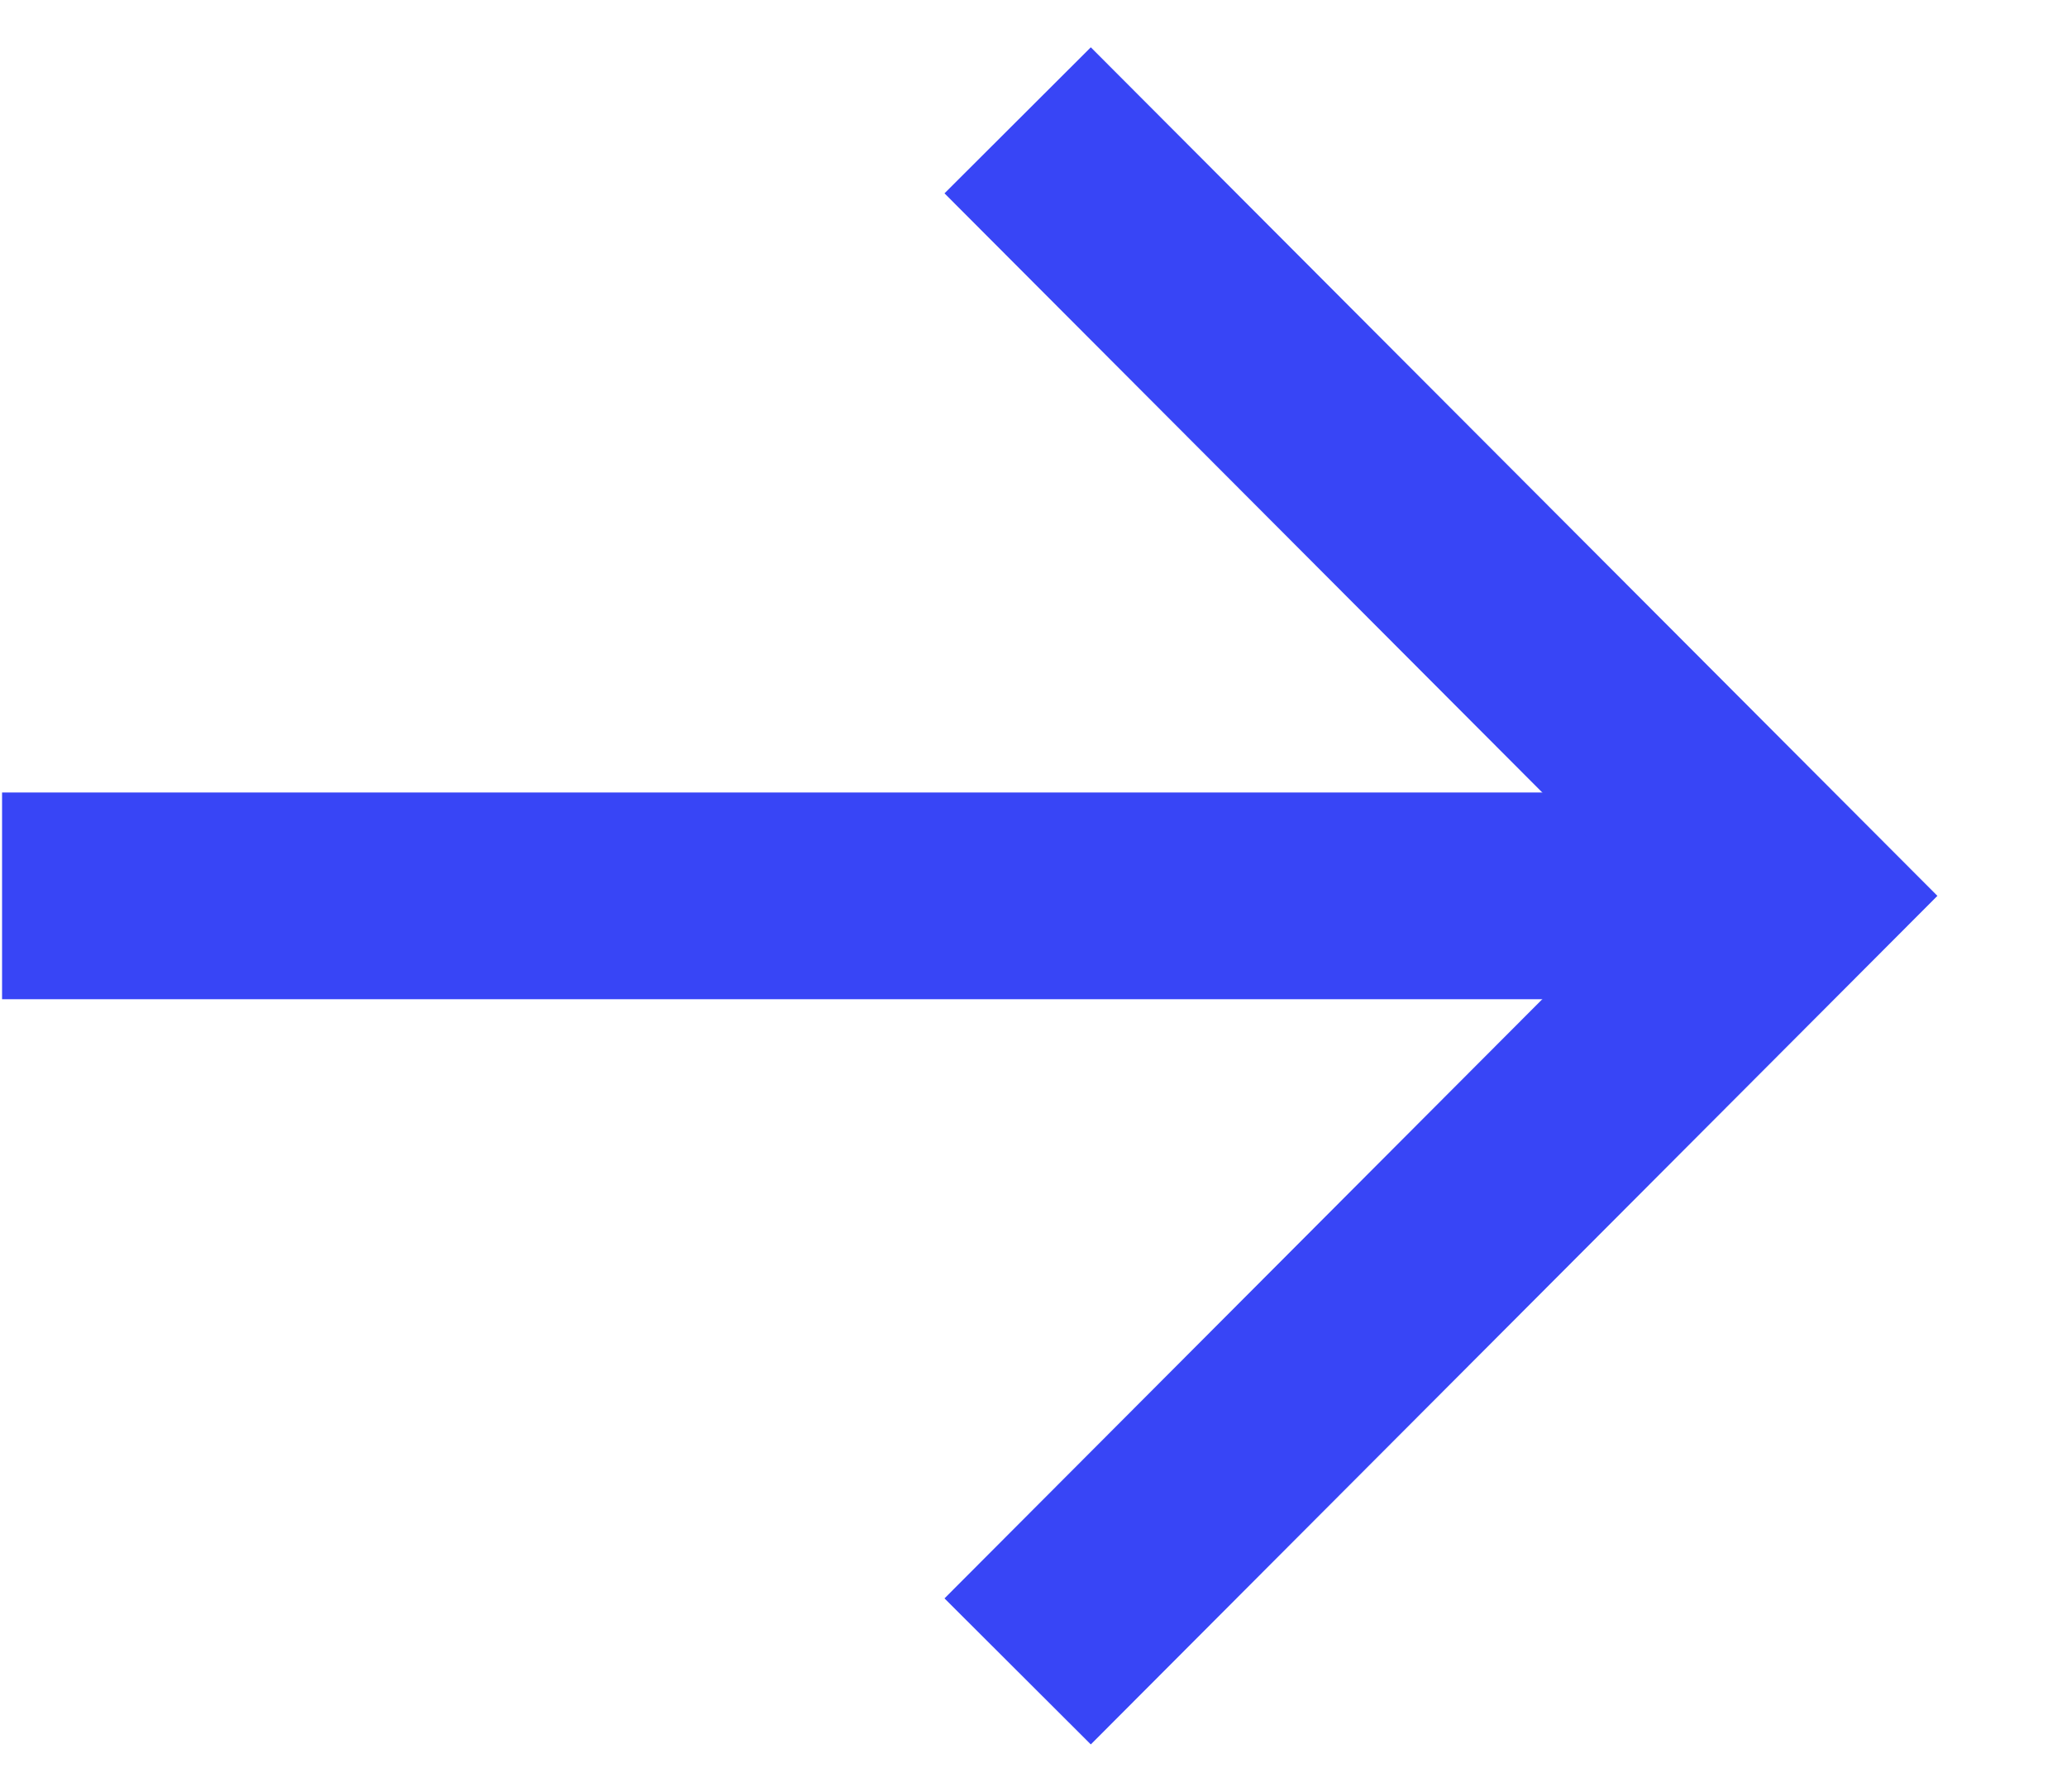 <svg width="15" height="13" viewBox="0 0 15 13" fill="none" xmlns="http://www.w3.org/2000/svg">
<path d="M0.015 6.5H13" stroke="#3845F6" stroke-width="1.5"/>
<path d="M7.385 0.873L13 6.5L7.385 12.127" stroke="#3845F6" stroke-width="1.5"/>
</svg>
